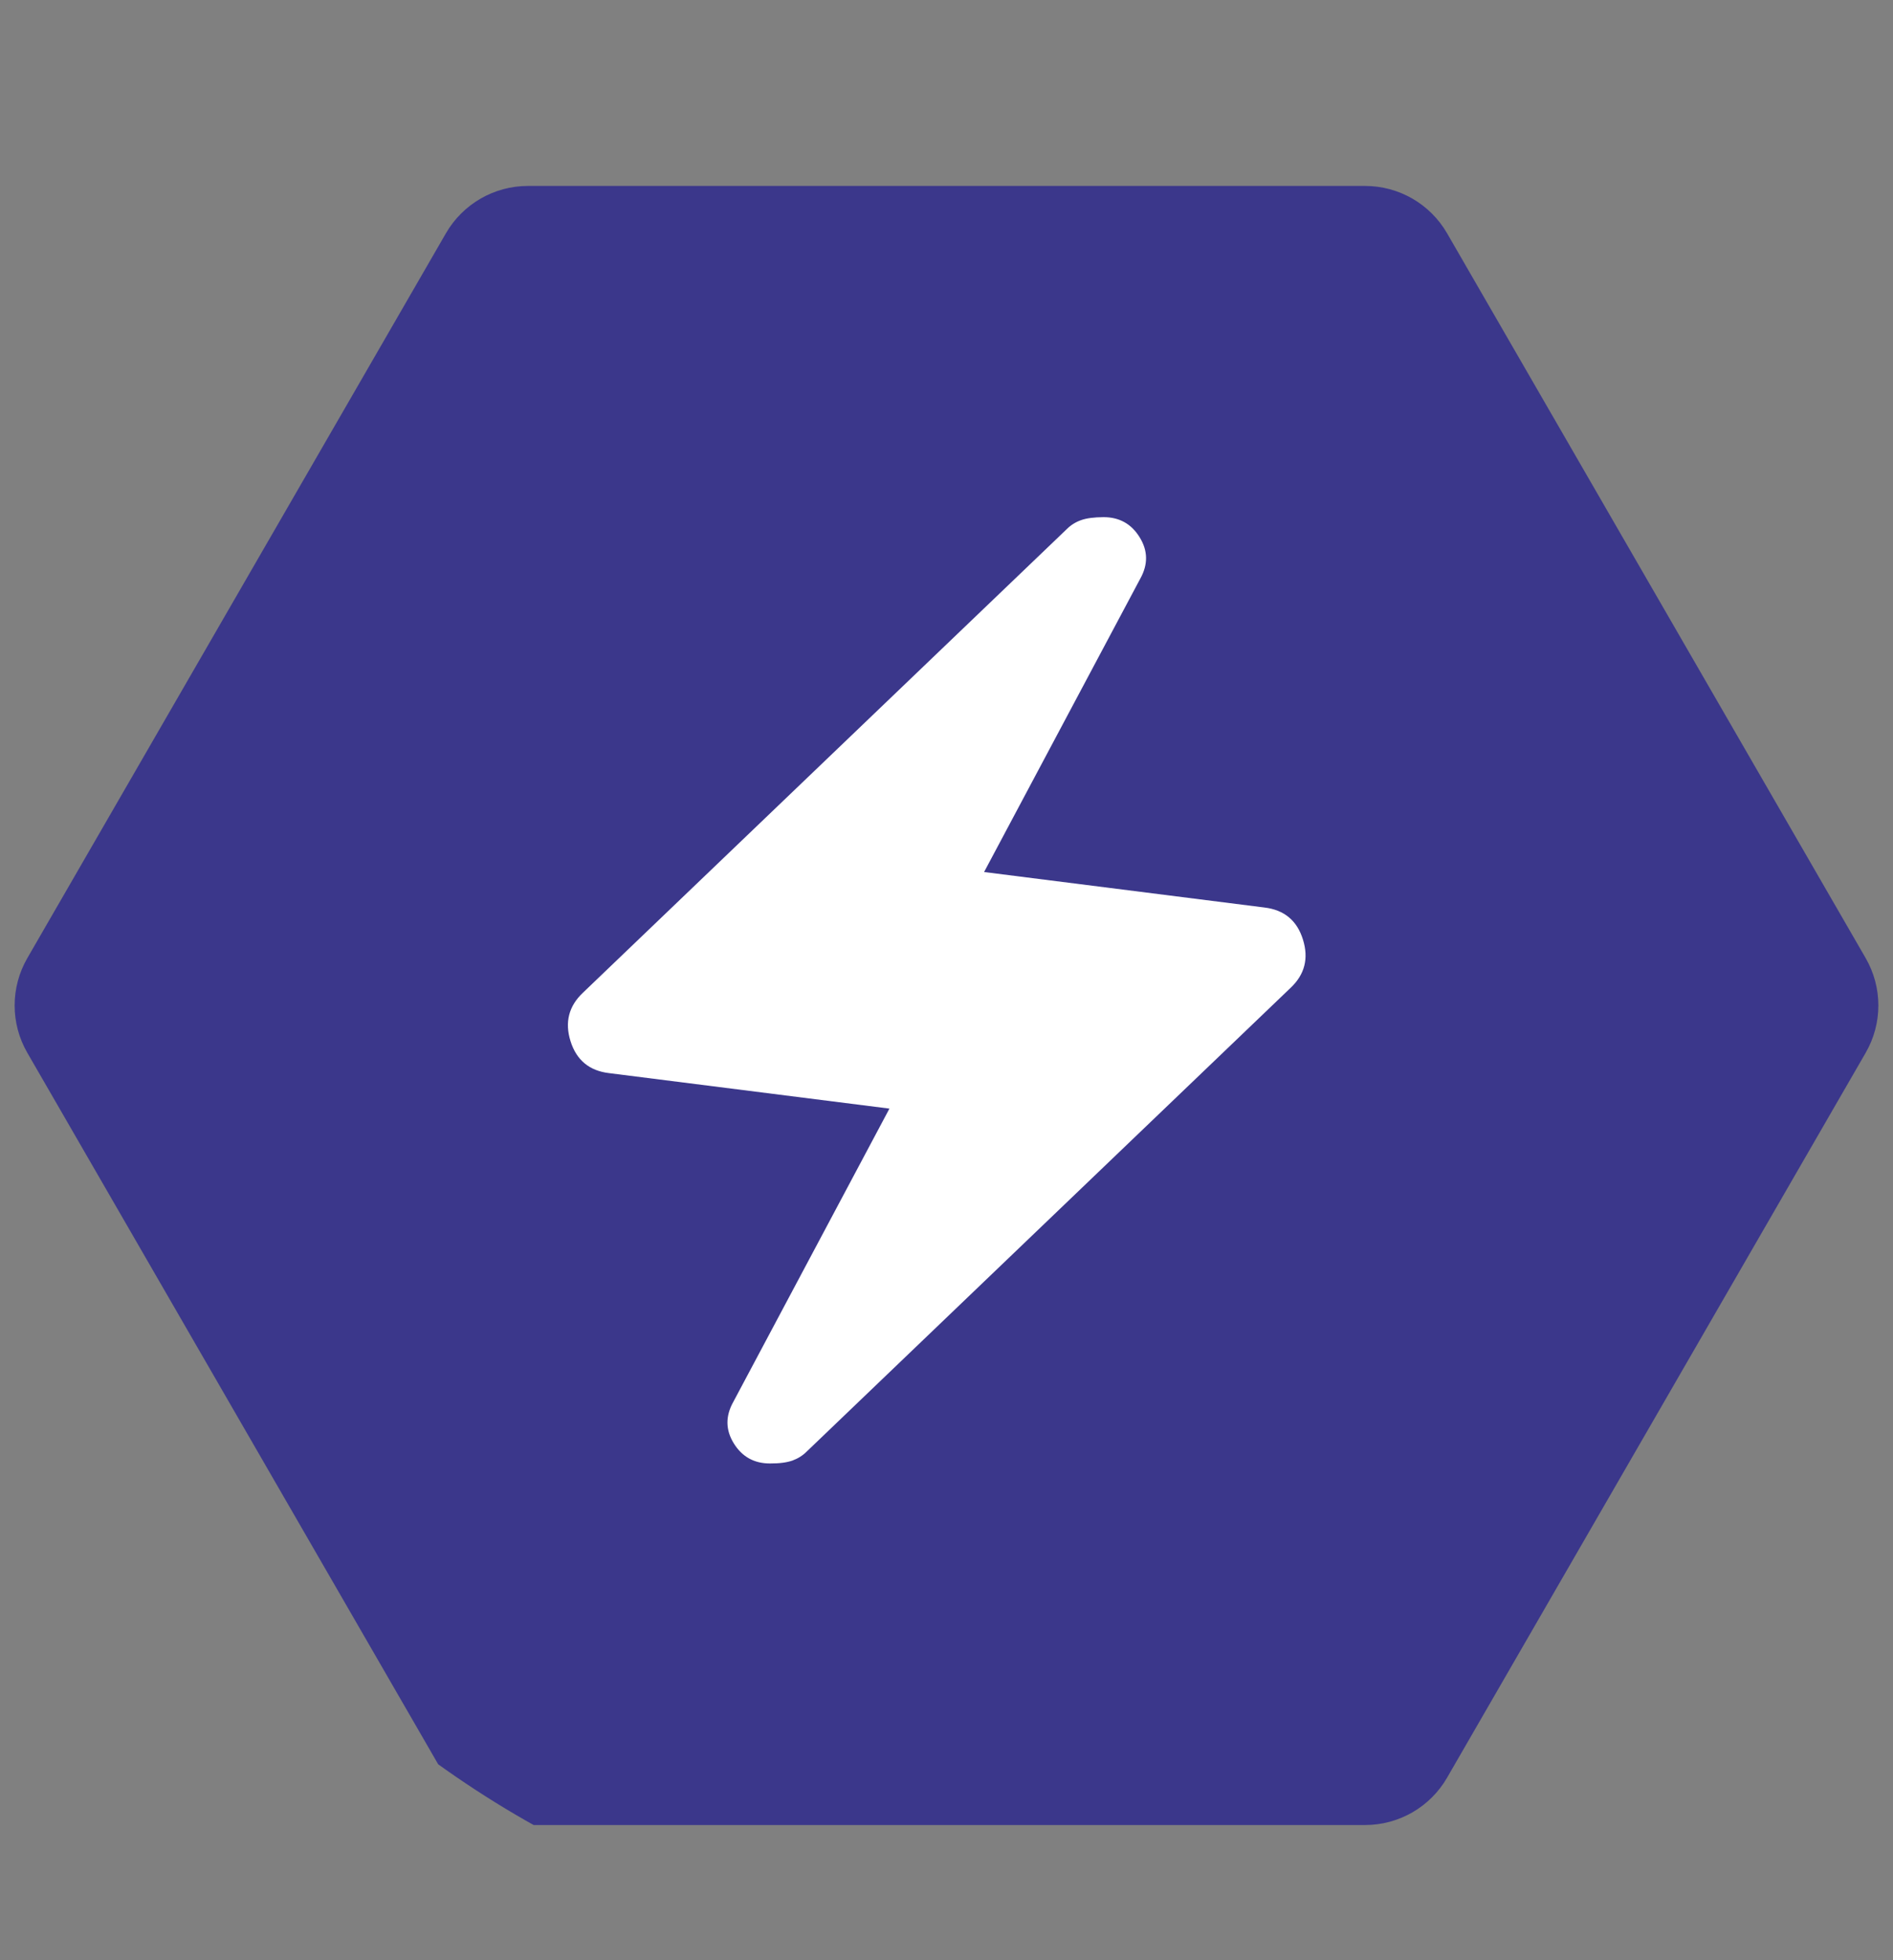 <svg width="28" height="29" viewBox="0 0 28 29" fill="none" xmlns="http://www.w3.org/2000/svg">
<rect x="0" y="0" width="28" height="29" fill="#808080" stroke="none"/>
<g clip-path="url(#clip0_5_3337)">
<path d="M27.596 14.175C27.846 14.609 27.846 15.142 27.596 15.575L21.404 26.3C21.154 26.733 20.692 27 20.192 27L7.808 27C7.308 27 6.846 26.733 6.596 26.3L0.404 15.575C0.154 15.142 0.154 14.609 0.404 14.175L6.596 3.451C6.846 3.018 7.308 2.751 7.808 2.751L20.192 2.751C20.692 2.751 21.154 3.018 21.404 3.451L27.596 14.175Z" fill="#3B378B"/>
<path d="M13.156 16.401L9.008 15.876C8.717 15.841 8.527 15.684 8.439 15.404C8.351 15.124 8.413 14.884 8.623 14.686L15.781 7.826C15.839 7.768 15.909 7.724 15.991 7.695C16.072 7.666 16.183 7.652 16.323 7.651C16.556 7.651 16.735 7.75 16.857 7.949C16.98 8.147 16.983 8.351 16.866 8.561L14.556 12.901L18.703 13.426C18.995 13.461 19.185 13.619 19.272 13.899C19.36 14.179 19.299 14.418 19.088 14.616L11.931 21.476C11.872 21.535 11.802 21.578 11.721 21.608C11.639 21.637 11.528 21.652 11.388 21.651C11.155 21.651 10.977 21.552 10.854 21.354C10.731 21.155 10.729 20.951 10.846 20.741L13.156 16.401Z" fill="white"/>
</g>
<defs>
<clipPath id="clip0_5_3337">
<rect y="0.651" width="28" height="28" rx="14" fill="white"/>
</clipPath>
</defs>
</svg>
